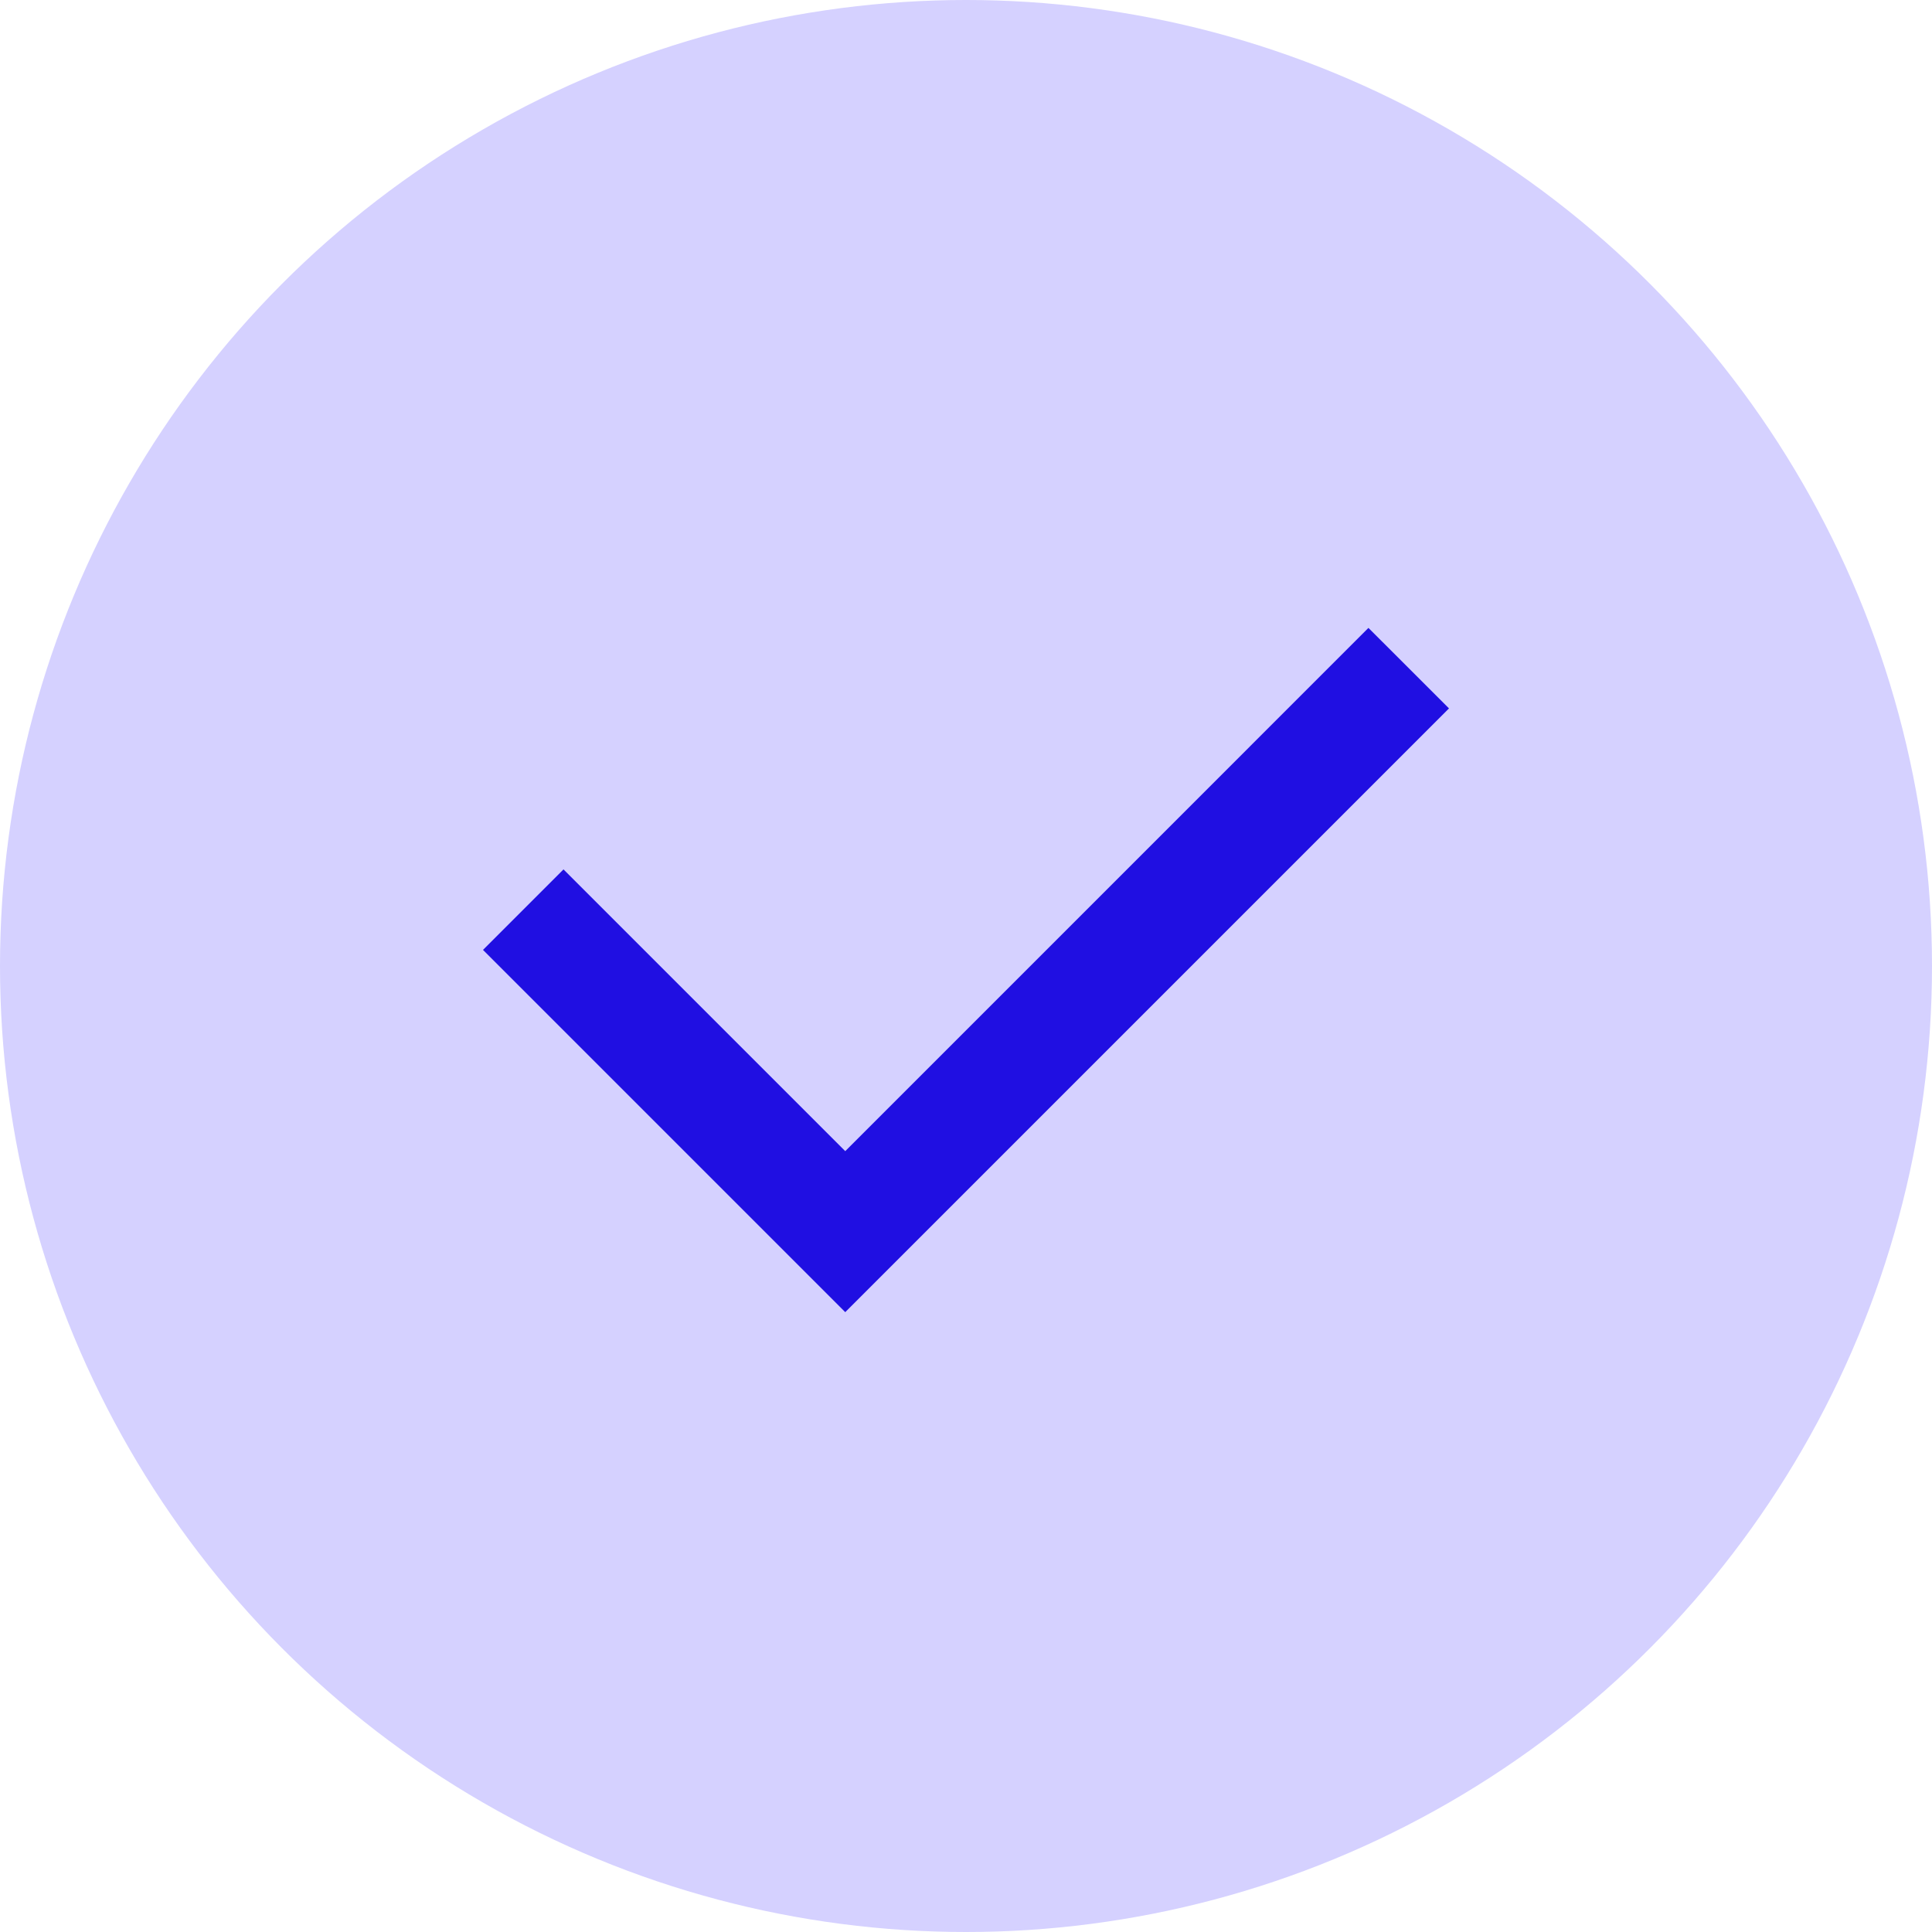 <svg width="30" height="30" viewBox="0 0 30 30" fill="none" xmlns="http://www.w3.org/2000/svg">
<circle cx="15" cy="15" r="15" fill="#D5D1FF"/>
<path d="M13.125 17.875L21.249 9.75L22.5 11L13.125 20.375L7.5 14.75L8.75 13.5L13.125 17.875Z" fill="#200FE2"/>
</svg>
